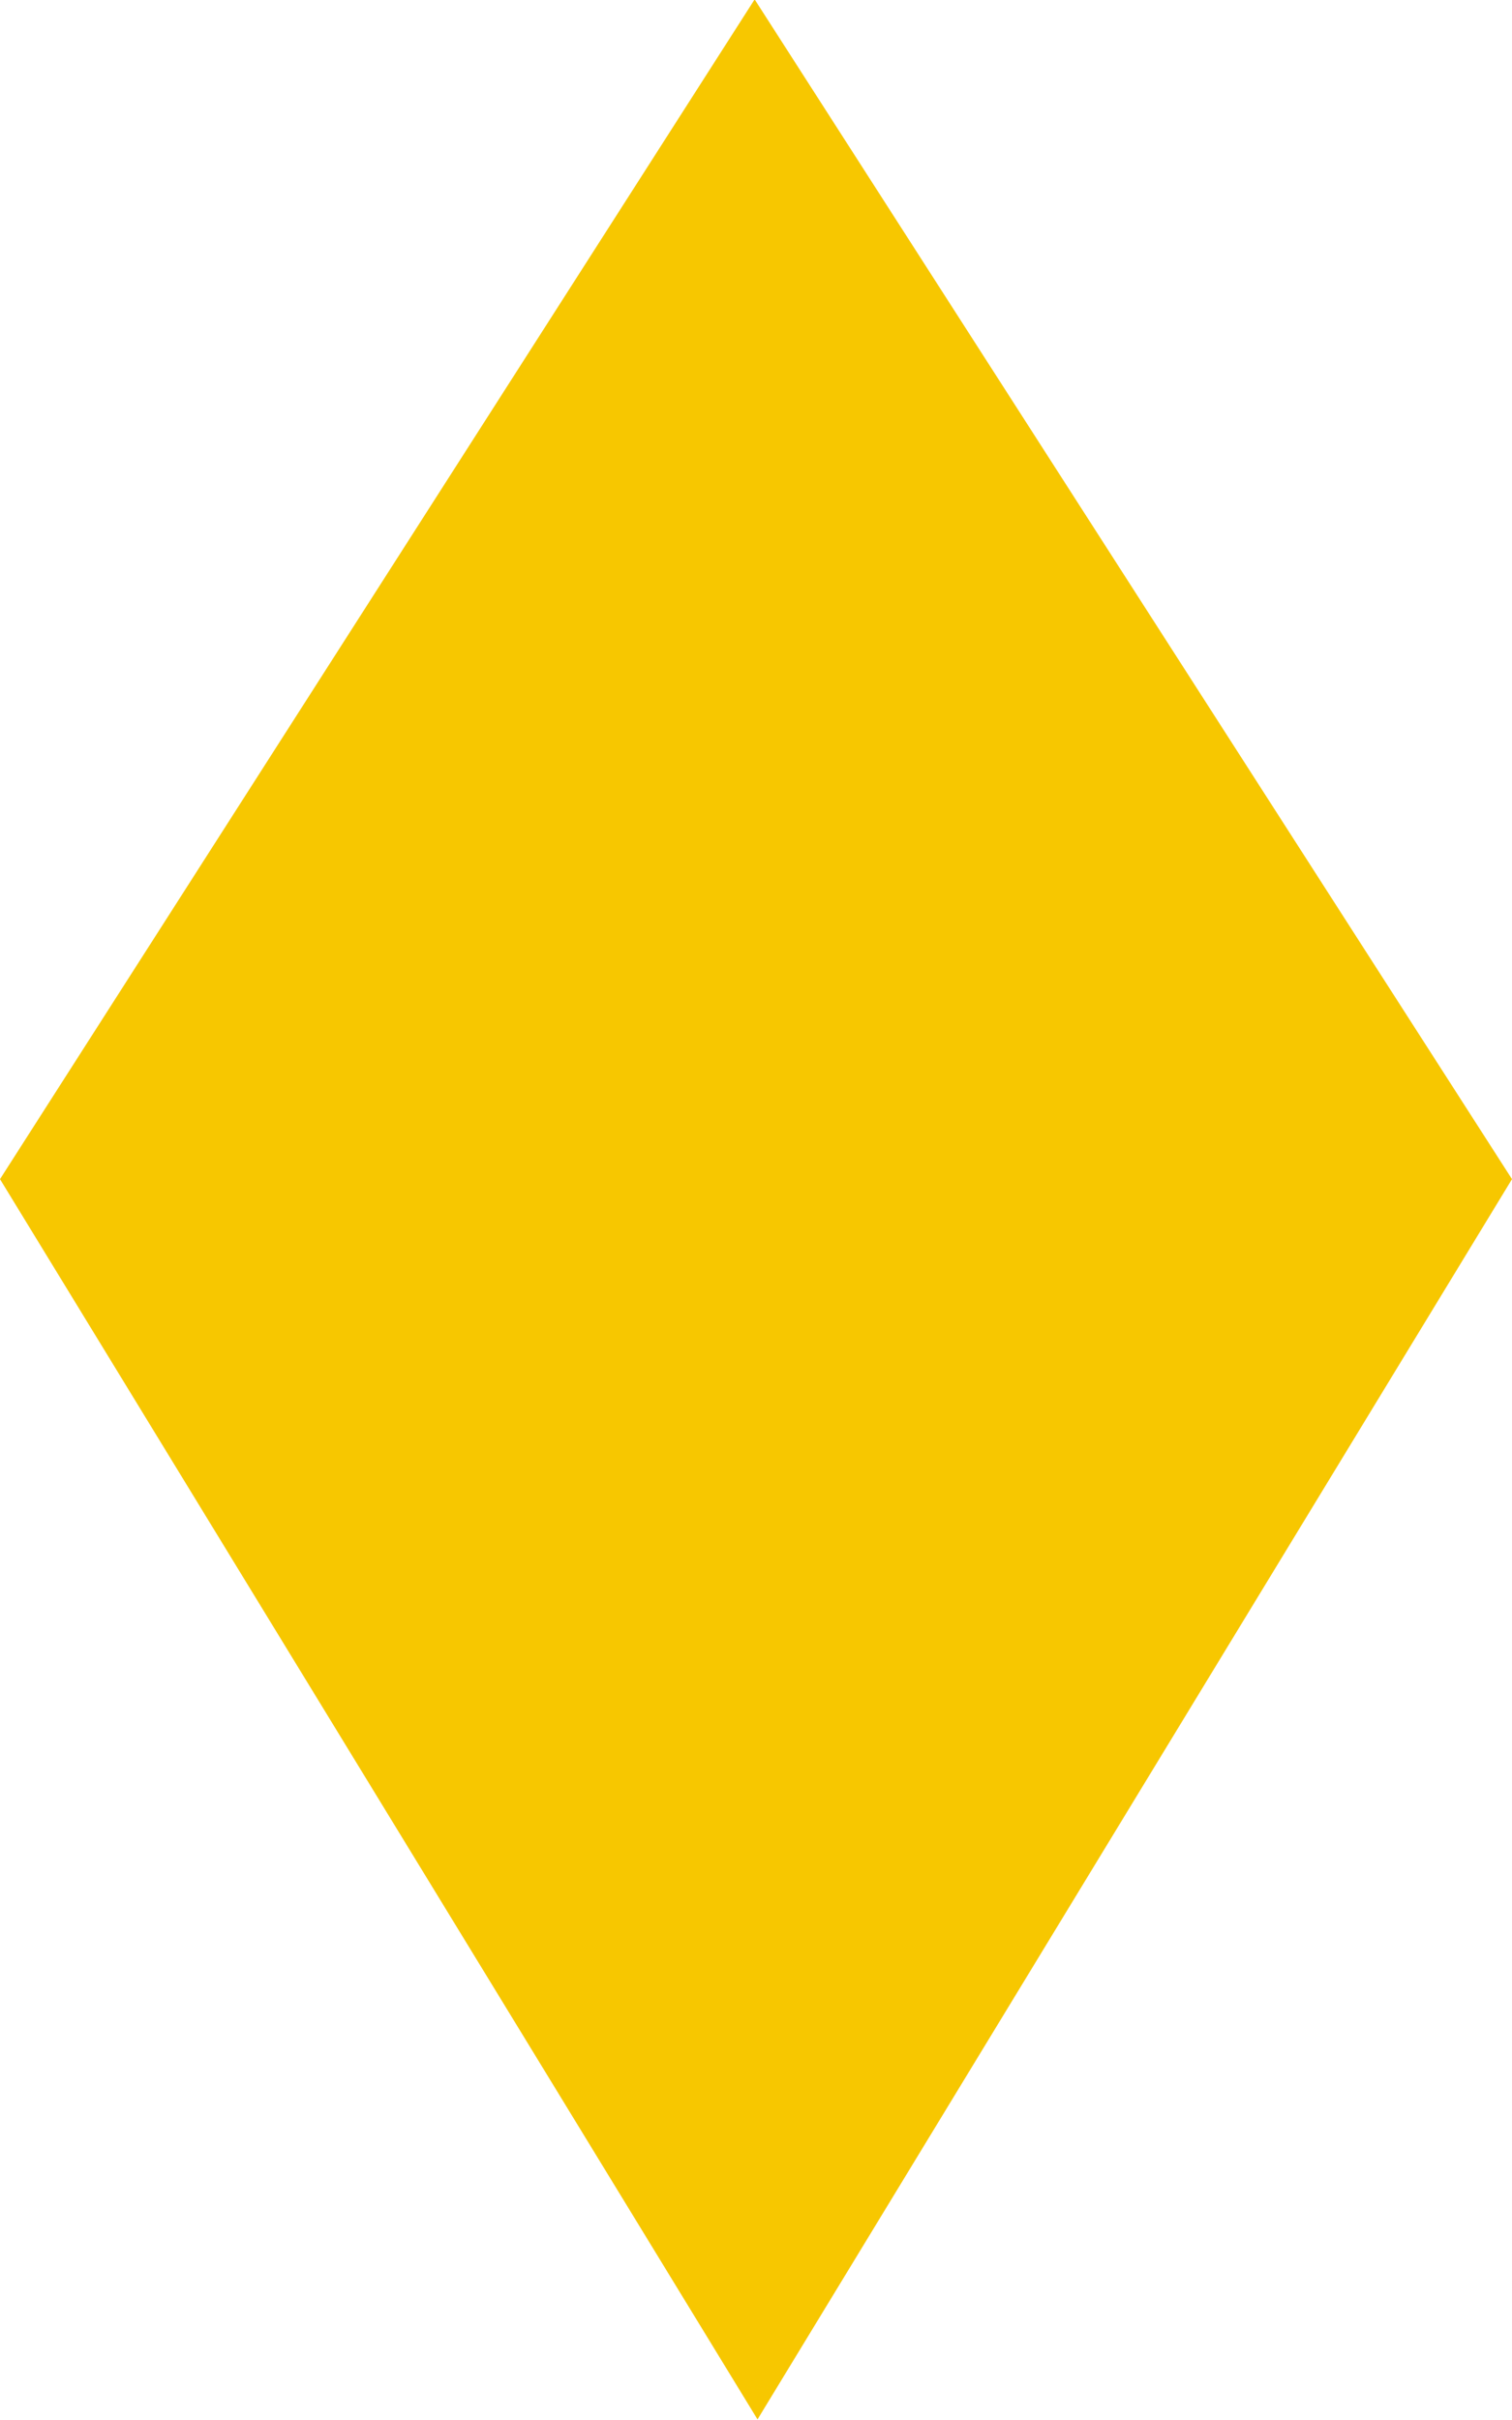 <svg xmlns="http://www.w3.org/2000/svg" width="10" height="16" viewBox="0 0 10 16">
  <path id="パス_167" data-name="パス 167" d="M201.228,760.24l-4.99,8.2-5.01-8.2,4.991-7.8Z" transform="translate(-191.228 -752.444)" fill="#f7c700"/>
</svg>
